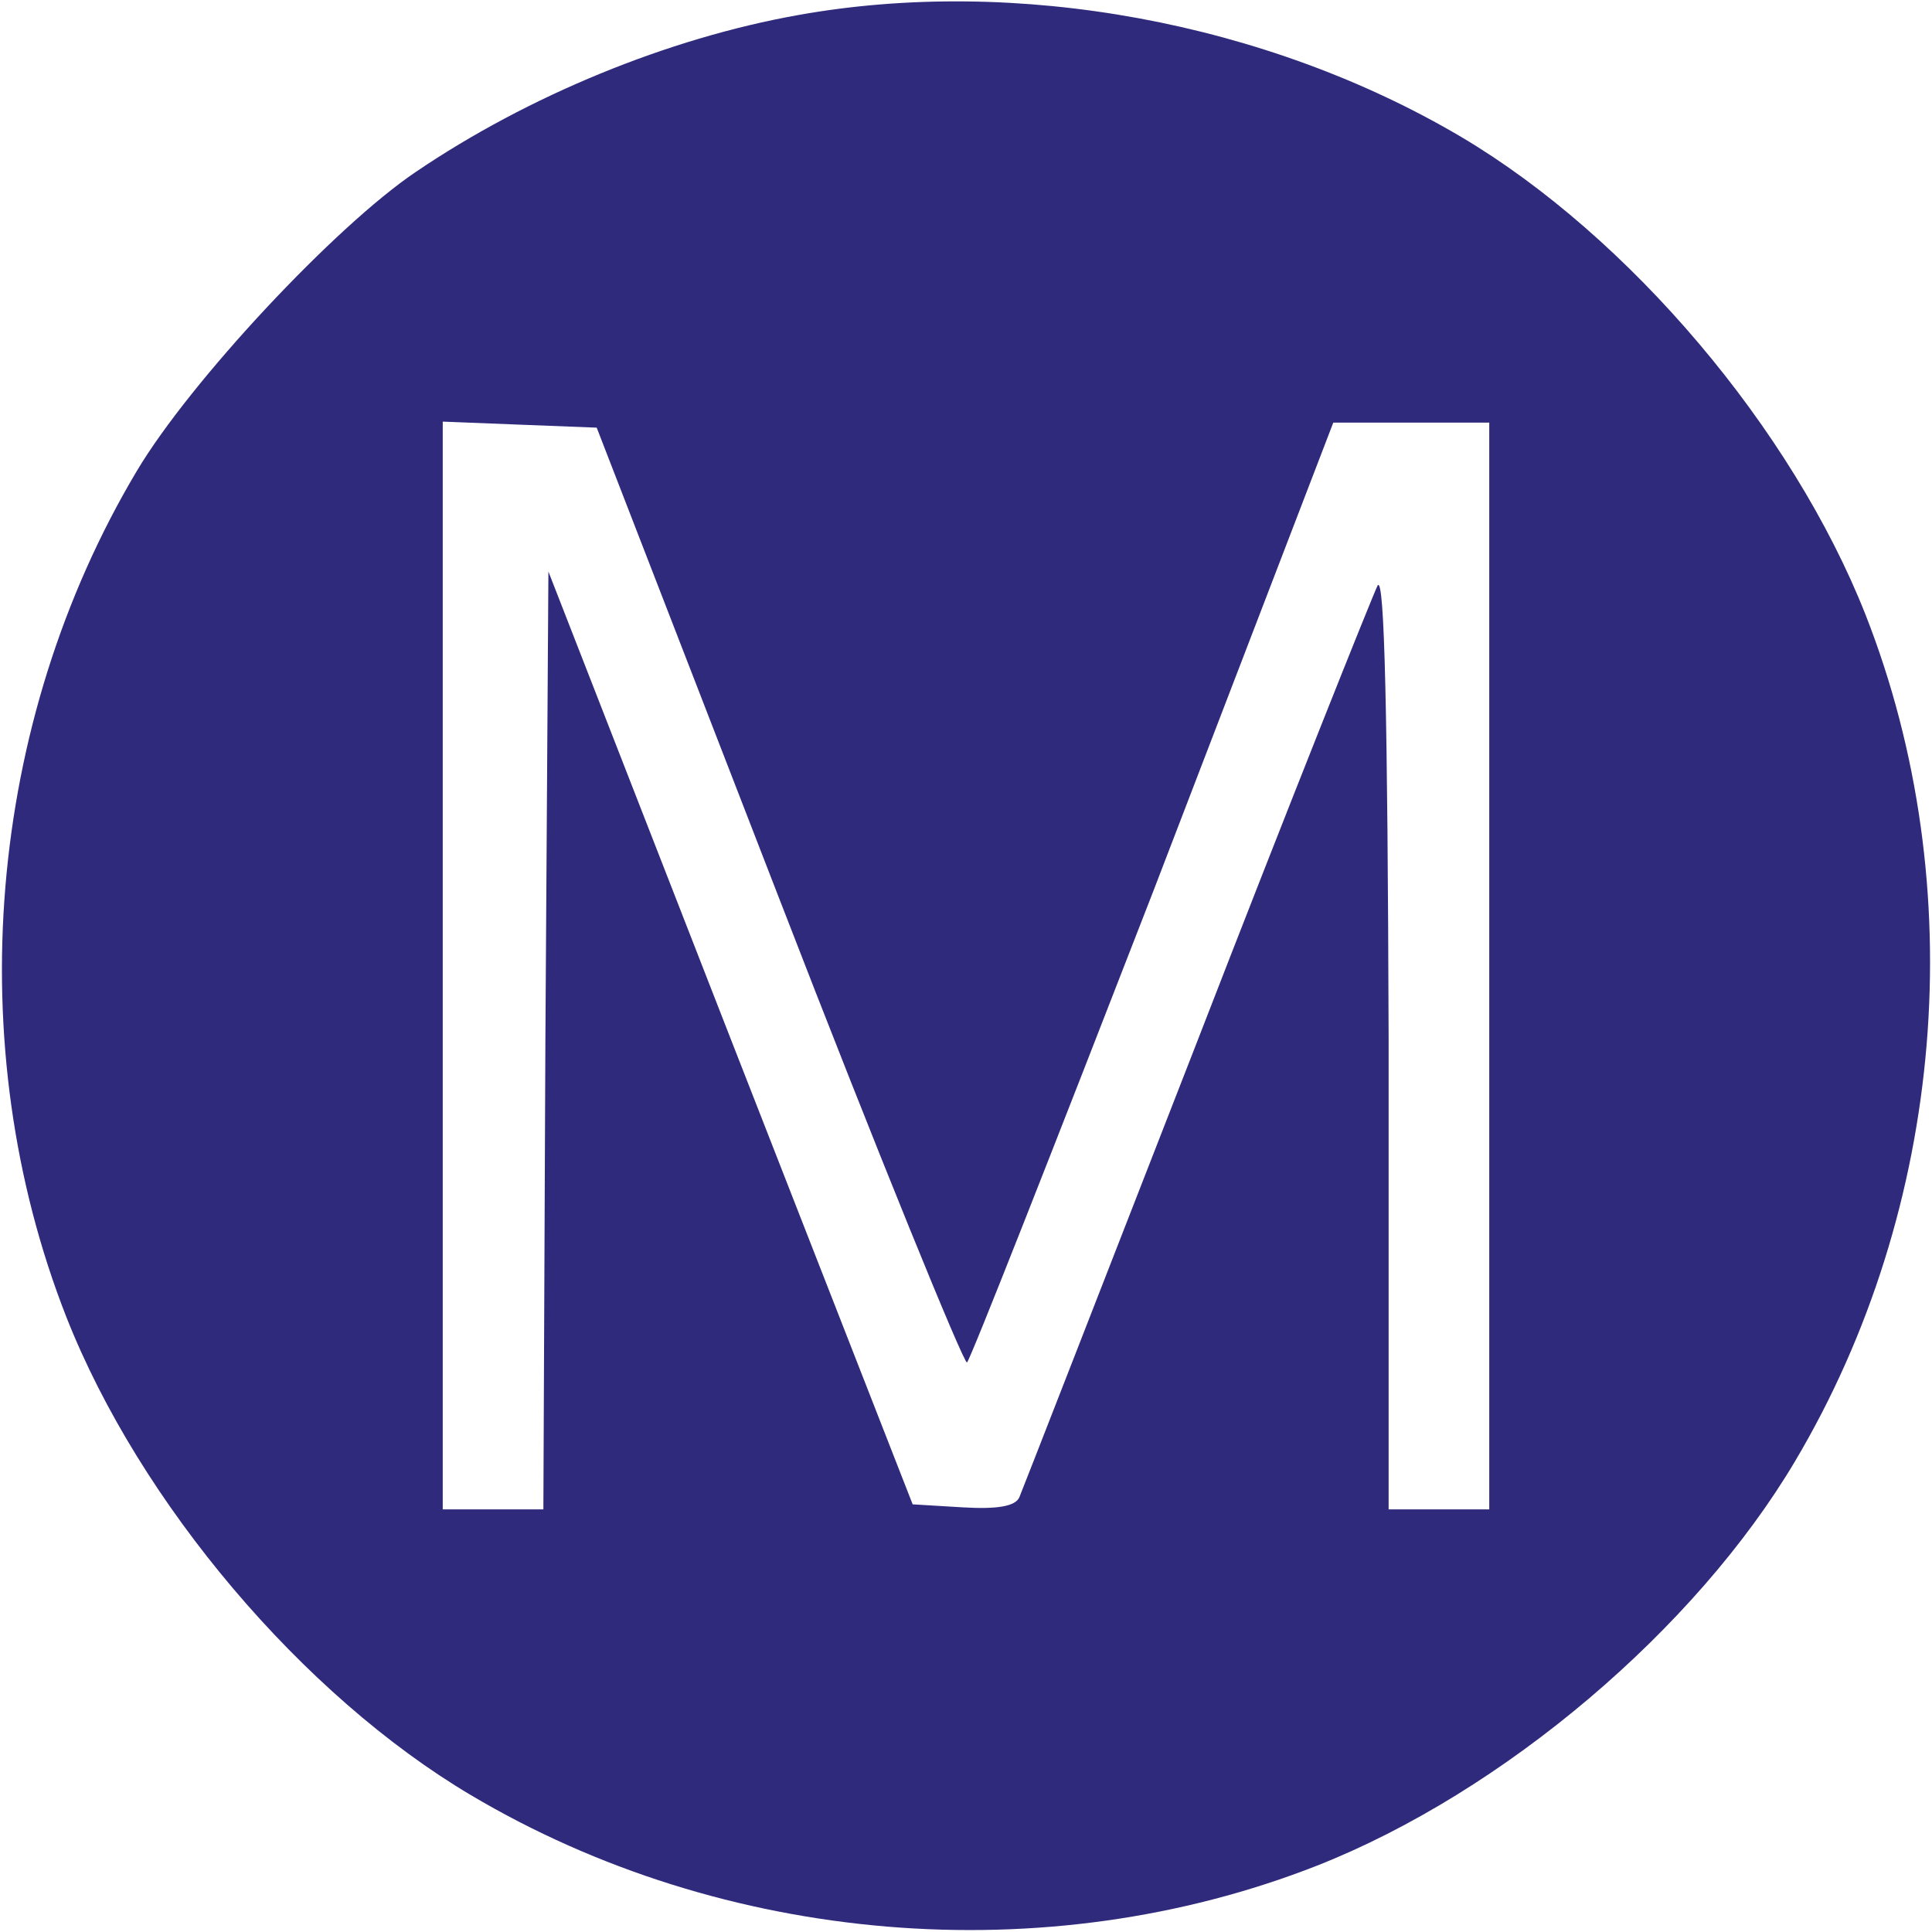 <?xml version="1.0" standalone="no"?>
<!DOCTYPE svg PUBLIC "-//W3C//DTD SVG 20010904//EN"
 "http://www.w3.org/TR/2001/REC-SVG-20010904/DTD/svg10.dtd">
<svg version="1.0" xmlns="http://www.w3.org/2000/svg"
 width="192pt" height="192pt" viewBox="0 0 192 192"
 preserveAspectRatio="xMidYMid meet">
<g transform="translate(0,192) scale(0.1,-0.1)"
fill="#302A7D" stroke="none">
<path d="M793 1905 c-129 -23 -268 -80 -380 -156 -80 -54 -224 -208 -277 -297
-149 -250 -176 -571 -70 -841 73 -185 235 -376 402 -475 251 -149 571 -176
841 -70 185 73 376 235 475 402 149 251 176 571 70 841 -73 185 -235 376 -402
475 -193 114 -442 160 -659 121z m-19 -877 c99 -256 184 -464 187 -462 3 2 86
213 185 468 l179 466 78 0 77 0 0 -540 0 -540 -50 0 -50 0 0 468 c-1 320 -4
462 -11 450 -5 -10 -87 -215 -180 -455 -94 -241 -173 -444 -176 -451 -4 -9
-22 -12 -56 -10 l-50 3 -181 463 -181 464 -3 -466 -2 -466 -50 0 -50 0 0 540
0 541 76 -3 77 -3 181 -467z"/>
</g>
</svg>
